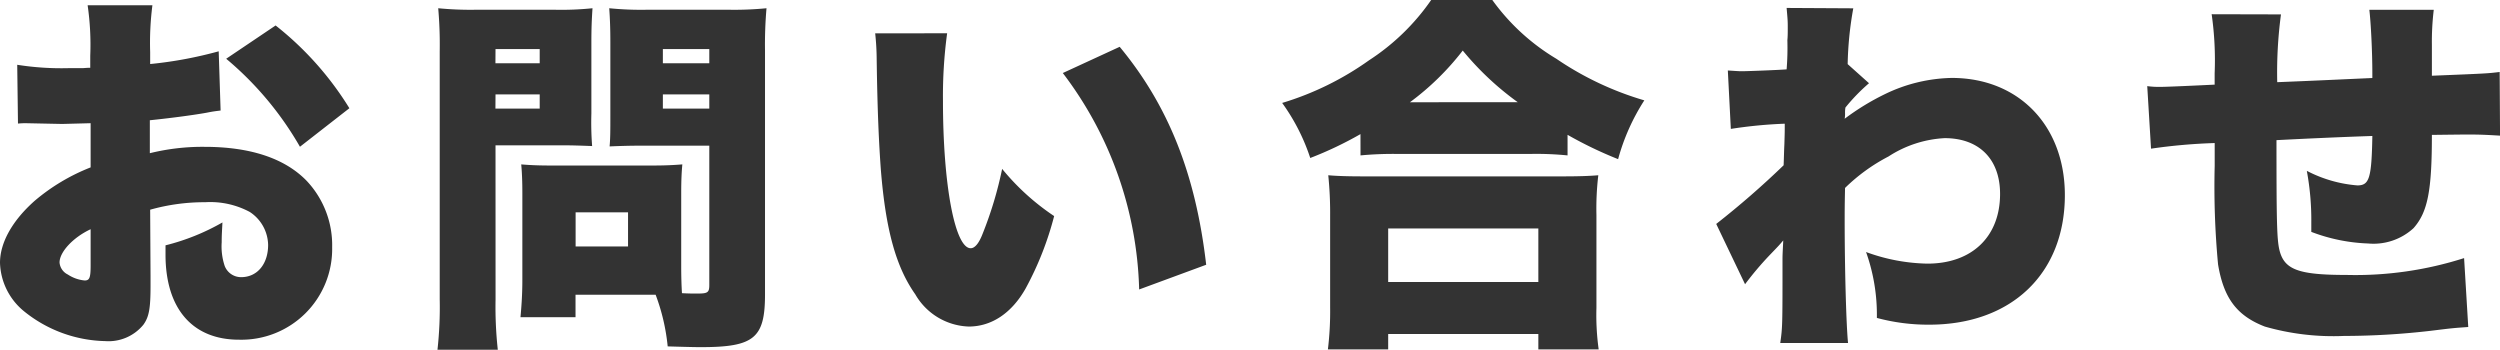 <svg xmlns="http://www.w3.org/2000/svg" width="240.336" height="33.624" viewBox="0 0 240.336 33.624">
  <path id="パス_1118" data-name="パス 1118" d="M-98.964-25.56a39.161,39.161,0,0,1-6.588,1.224v-1.152a28.335,28.335,0,0,1,.216-4.5h-6.228a26.407,26.407,0,0,1,.252,4.86v1.152c-.216,0-.216,0-.72.036H-113.4a27.206,27.206,0,0,1-4.932-.324l.072,5.652a7.094,7.094,0,0,1,.756-.036l3.492.072,2.736-.072V-14.4a19.014,19.014,0,0,0-5.364,3.2c-2.16,1.908-3.348,4.032-3.348,5.976a6.247,6.247,0,0,0,2.34,4.68A12.81,12.81,0,0,0-109.872,2.3,4.328,4.328,0,0,0-106.2.72c.54-.756.684-1.548.684-3.744V-3.96l-.036-6.372a19.2,19.2,0,0,1,5.292-.72,8.046,8.046,0,0,1,4.284.936,3.867,3.867,0,0,1,1.764,3.168c0,1.836-1.044,3.1-2.592,3.1a1.683,1.683,0,0,1-1.584-1.08A5.938,5.938,0,0,1-98.676-7.2c0-.756.036-1.152.072-1.908a21.4,21.4,0,0,1-5.472,2.2v.9c0,5.184,2.592,8.172,7.056,8.172a8.727,8.727,0,0,0,8.964-8.892A9.014,9.014,0,0,0-90.5-13.1c-2.088-2.16-5.4-3.276-9.828-3.276a21.08,21.08,0,0,0-5.256.612v-3.168c1.764-.18,4.032-.468,5.436-.72.72-.144.828-.144,1.368-.216ZM-111.276-4.968c0,1.188-.108,1.44-.576,1.44a3.537,3.537,0,0,1-1.62-.576,1.412,1.412,0,0,1-.792-1.152c0-1.008,1.3-2.412,2.988-3.2ZM-86.4-20.088a30.444,30.444,0,0,0-7.092-7.956l-4.752,3.2a31.379,31.379,0,0,1,7.092,8.46Zm31.9,8.172c0-1.224.036-2.016.108-2.772-.936.072-1.692.108-2.916.108H-67c-1.188,0-2.016-.036-2.88-.108.072.792.108,1.656.108,2.772V-3.6c0,1.3-.072,2.448-.18,3.6h5.292V-2.16h7.7A19.5,19.5,0,0,1-55.8,2.808c2.484.072,2.808.072,3.2.072,5.112,0,6.156-.864,6.156-5.076V-25.632A40.249,40.249,0,0,1-46.3-29.7a31.681,31.681,0,0,1-3.636.144h-7.812a30.8,30.8,0,0,1-3.672-.144c.072,1.008.108,2.016.108,3.276v6.84c0,1.692,0,2.34-.072,3.168.792-.036,1.872-.072,2.952-.072H-51.8V-3.1c0,.72-.144.828-1.116.828-.5,0-.9,0-1.512-.036-.036-.54-.072-1.476-.072-2.52Zm-1.764-13.86H-51.8v1.368h-4.464Zm0,4.356H-51.8v1.368h-4.464Zm-8.388,11.34h5.04V-6.8h-5.04Zm-7.7-6.444h6.336c1.044,0,2.016.036,2.952.072a29.5,29.5,0,0,1-.072-3.132v-6.84c0-1.368.036-2.2.108-3.276a29.287,29.287,0,0,1-3.672.144h-7.524a31.681,31.681,0,0,1-3.636-.144,40.484,40.484,0,0,1,.144,4.14V-1.728a37.281,37.281,0,0,1-.216,4.86h5.8a37.777,37.777,0,0,1-.216-4.824Zm0-9.252h4.248v1.368H-72.36Zm0,4.356h4.248v1.368H-72.36Zm36.5-5.868a25.268,25.268,0,0,1,.144,2.556c.072,5,.216,8.028.4,10.548C-34.848-8.46-33.876-4.86-32-2.2A6.167,6.167,0,0,0-26.856.9c2.2,0,4.14-1.3,5.472-3.672A30.388,30.388,0,0,0-18.648-9.72a22.774,22.774,0,0,1-5-4.536,36.574,36.574,0,0,1-1.872,6.228c-.36.936-.756,1.4-1.152,1.4-1.512,0-2.664-6.084-2.664-14.148a44.9,44.9,0,0,1,.4-6.516Zm18.036,3.816A35.825,35.825,0,0,1-10.476-2.664L-4.032-5.04c-1.008-8.712-3.636-15.3-8.316-20.952Zm28.62,7.92a33.265,33.265,0,0,1,3.348-.144h13.1a30.2,30.2,0,0,1,3.456.144v-1.98a38.4,38.4,0,0,0,4.86,2.34,20.188,20.188,0,0,1,2.52-5.652,29.925,29.925,0,0,1-8.46-4,20.576,20.576,0,0,1-6.156-5.652H17.6a21.432,21.432,0,0,1-5.976,5.8,28.576,28.576,0,0,1-8.352,4.1,19.262,19.262,0,0,1,2.7,5.292A35.009,35.009,0,0,0,10.8-17.6Zm4.752-5.112a25.552,25.552,0,0,0,5.076-4.968,27.963,27.963,0,0,0,5.292,4.968ZM13.464,3.1V1.62H27.9V3.1h5.8a24.031,24.031,0,0,1-.216-4V-9.828a27.177,27.177,0,0,1,.18-3.816c-.864.072-1.908.108-3.492.108H11.16c-1.584,0-2.628-.036-3.456-.108a35.6,35.6,0,0,1,.18,3.816V-.936A30.432,30.432,0,0,1,7.668,3.1Zm0-11.628H27.9v5.148H13.464ZM47.772-3.168a30.768,30.768,0,0,1,2.34-2.772c.936-.972.936-.972,1.332-1.44-.072,1.44-.072,1.44-.072,1.908,0,6.228,0,6.444-.216,7.956h6.516c-.18-1.8-.324-7.272-.324-11.808,0-.72,0-1.44.036-3.1a17.444,17.444,0,0,1,4.176-3.024,10.951,10.951,0,0,1,5.4-1.764c3.312,0,5.328,2.016,5.328,5.364,0,4.1-2.7,6.7-6.984,6.7a17.94,17.94,0,0,1-5.9-1.116A18.006,18.006,0,0,1,60.444.072a19,19,0,0,0,5.04.648c7.884,0,13.032-4.9,13.032-12.456C78.516-18.4,74.088-23,67.644-23a15.334,15.334,0,0,0-6.408,1.548,23.53,23.53,0,0,0-3.888,2.376,2.732,2.732,0,0,0,.036-.576,2.941,2.941,0,0,1,.036-.5,17.788,17.788,0,0,1,2.268-2.34l-2.052-1.836a33.492,33.492,0,0,1,.54-5.364l-6.408-.036c.072.864.108,1.188.108,1.692v.252c0,.4,0,.792-.036,1.152a26.1,26.1,0,0,1-.072,2.808c-.9.072-3.888.18-4.284.18-.252,0-.252,0-1.368-.072l.288,5.616a43.924,43.924,0,0,1,5.184-.5c0,.792,0,.792-.036,1.98-.036.72-.036,1.116-.072,2.016A83,83,0,0,1,45-8.964ZM92.628-29.124a31.265,31.265,0,0,1,.288,5.688v1.08c-2.988.144-4.716.216-5.256.216a8.082,8.082,0,0,1-1.224-.072L86.8-16.2a53.765,53.765,0,0,1,6.12-.54v2.2a79.891,79.891,0,0,0,.324,9.468c.54,3.24,1.8,4.932,4.5,5.976a23.86,23.86,0,0,0,7.6.9,73.242,73.242,0,0,0,8.388-.5c2.052-.252,2.052-.252,3.564-.36l-.4-6.624a34.29,34.29,0,0,1-11.268,1.62c-4.644,0-6.012-.5-6.48-2.376-.252-1.044-.288-2.772-.288-10.584,2.844-.144,5.9-.288,9.216-.4-.072,4.068-.288,4.752-1.44,4.752a12.681,12.681,0,0,1-4.86-1.4,25.989,25.989,0,0,1,.432,4.968v.9a16.993,16.993,0,0,0,5.472,1.116,5.679,5.679,0,0,0,4.356-1.476c1.368-1.548,1.764-3.6,1.764-8.964,2.952-.036,3.06-.036,3.528-.036,1.152,0,1.8.036,3.024.108l-.036-6.12c-1.188.144-1.188.144-6.516.36v-2.952a25.578,25.578,0,0,1,.18-3.384h-6.192c.144,1.224.288,3.96.288,6.156v.4c-4,.18-5.436.252-9.144.4a42.206,42.206,0,0,1,.36-6.516Z" transform="translate(119.988 30.492)" fill="#333"/>
</svg>
